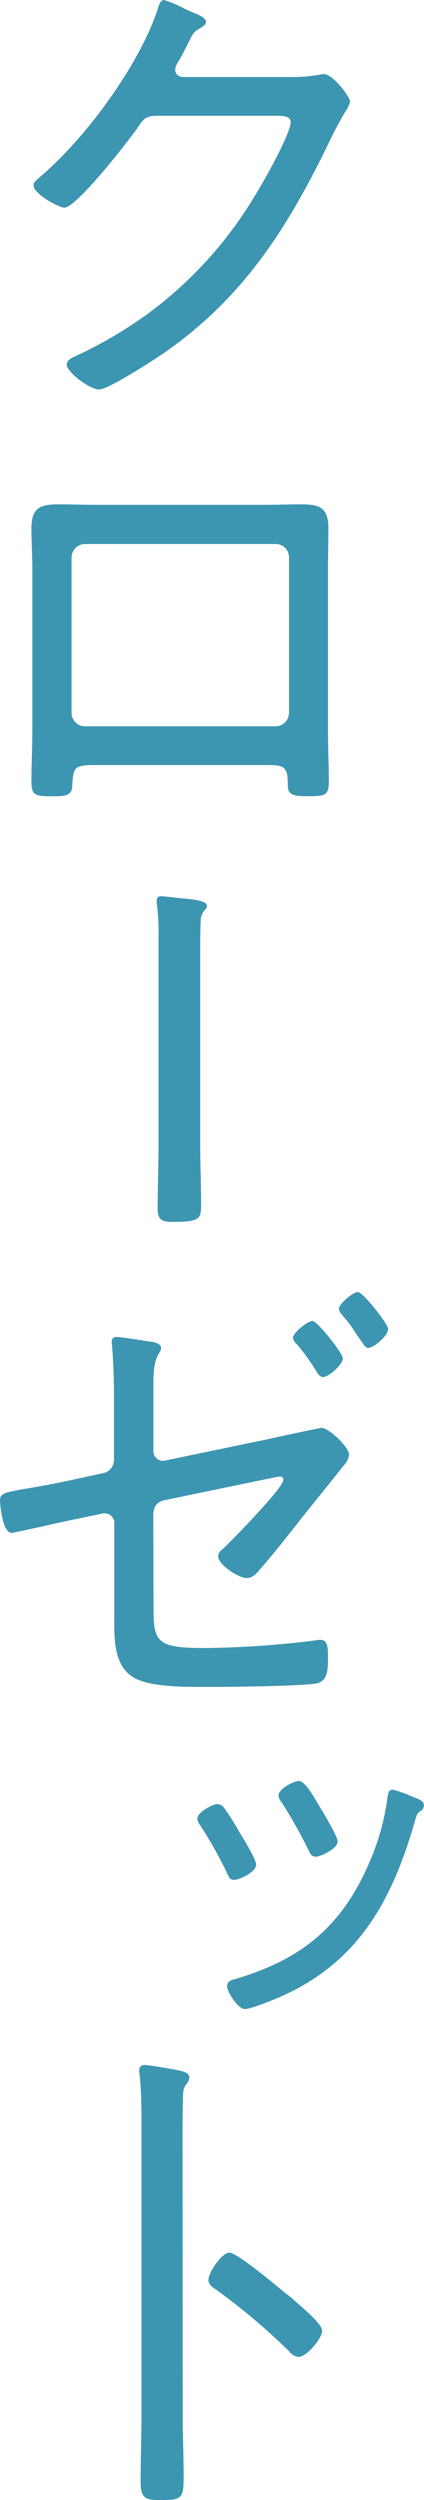 <svg xmlns="http://www.w3.org/2000/svg" viewBox="0 0 78.64 463.2"><path d="M53.83,14.27a28.67,28.67,0,0,0,5.46-.44,2.71,2.71,0,0,1,.84-.09c1.52,0,4.79,4.08,4.79,5.14A5.23,5.23,0,0,1,64,20.75c-.59,1.06-1.51,2.57-2.61,4.87C53.33,42.38,45,55.5,29.72,65.87,28,67,20.06,72.17,18.38,72.17s-6-3.2-6-4.61c0-.89,1.09-1.33,1.68-1.6a80,80,0,0,0,13.19-7.71A74.73,74.73,0,0,0,47.11,36.53c1.43-2.22,6.81-11.71,6.81-13.92,0-1.07-1.35-1.16-2.61-1.16H29.15c-2.1,0-2.52.54-3.69,2.31C23.78,26.15,14.2,38.48,11.93,38.48c-.92,0-5.71-2.49-5.71-4.17,0-.53.42-.8.75-1.15C15.37,26.24,25.54,12.59,29.15,2,29.4,1.24,29.66,0,30.41,0a21.54,21.54,0,0,1,3.95,1.68c.84.36,1.51.71,1.85.8.59.27,2,.8,2,1.6,0,.44-.51.8-.84,1C36,5.85,35.87,6,35,7.8c-.42.8-.92,1.86-1.76,3.37a3.8,3.8,0,0,0-.76,1.69c0,.88.59,1.32,1.43,1.41Z" fill="#3c96b2"/><path d="M49.4,93.53c2.1,0,4.12-.09,6.13-.09,3.36,0,5.38.26,5.38,4.43,0,2.48-.08,5-.08,7.54v30.05c0,3.1.16,6.21.16,9.31,0,2.75-.84,2.75-4.11,2.75-3.78,0-3.45-.89-3.53-3.11-.09-2.57-1.26-2.66-3.87-2.66H17.39c-3.78,0-3.78.54-4,4-.08,1.69-1.51,1.78-3.44,1.78-3.28,0-4.12,0-4.12-2.75,0-3.1.17-6.21.17-9.31V105.41c0-2.49-.17-5-.17-7.54,0-4,1.85-4.43,5.21-4.43,2.1,0,4.2.09,6.3.09Zm-33.69,7.26a2.52,2.52,0,0,0-2.44,2.58V132a2.51,2.51,0,0,0,2.44,2.57H51.16A2.51,2.51,0,0,0,53.6,132V103.37a2.46,2.46,0,0,0-2.44-2.58Z" fill="#3c96b2"/><path d="M37.13,212.1c0,3.59.17,7.18.17,10.85,0,2.88-.08,3.44-5.38,3.44-2.1,0-2.68-.56-2.68-2.56,0-3.91.16-7.82.16-11.73V173.55a38.8,38.8,0,0,0-.25-5.58,5.28,5.28,0,0,1-.08-1.12c0-.56.25-.8.84-.8.33,0,3.19.32,3.86.4,1.1.08,4.62.32,4.62,1.36,0,.4-.25.64-.58,1a3,3,0,0,0-.59,1.84c-.09,1.6-.09,5.59-.09,7.34Z" fill="#3c96b2"/><path d="M28.48,298.25c0,6,.76,7.09,9.49,7.09a178.06,178.06,0,0,0,20.59-1.42,3.2,3.2,0,0,1,.92-.09c1.26,0,1.35,1.42,1.35,3,0,2,.08,4.43-1.85,5s-16.13.71-19.07.71h-3.2c-4.28,0-10-.18-12.51-2.13-3.36-2.57-3-7.71-3-12.23V282.29A1.79,1.79,0,0,0,19,280.43l-5.55,1.15C12,281.85,2.69,284,2.18,284,.34,284,0,278.3,0,278c0-1.42,1.09-1.51,5-2.22,1.77-.27,4.12-.71,7.14-1.33l7-1.51a2.51,2.51,0,0,0,2-2.48V258.26c0-3-.17-6.47-.33-8.59,0-.27-.09-.8-.09-1.07,0-.62.34-.89.93-.89.84,0,4.62.63,5.79.8.76.09,2.44.27,2.44,1.24a1.62,1.62,0,0,1-.34.89c-1,1.6-1.09,3.46-1.09,6.12v12a1.77,1.77,0,0,0,2.1,1.86l19.66-4.08c1.09-.27,9.24-2,9.41-2,1.34,0,5.12,3.55,5.12,5a3.56,3.56,0,0,1-1,2c-2.61,3.28-5.21,6.47-7.82,9.76s-5,6.38-7.64,9.39c-.67.8-1.43,1.69-2.52,1.69-1.43,0-5.3-2.4-5.3-4.08a1.62,1.62,0,0,1,.68-1.15c1.68-1.51,11.42-11.53,11.42-12.95a.55.55,0,0,0-.59-.62c-.5,0-2.77.53-3.36.62l-18,3.73c-1.84.35-2.18,1.59-2.18,2.92Zm35.1-46.57c0,1.16-2.61,3.46-3.7,3.46-.5,0-.84-.53-1.09-.88A37.52,37.52,0,0,0,55,249a1.82,1.82,0,0,1-.67-1.15c0-.88,2.69-3.1,3.61-3.1S63.58,250.71,63.58,251.68Zm8.4-5.4c0,1.15-2.6,3.45-3.7,3.45-.5,0-.84-.62-1.09-1-1.85-2.48-1.65-2.74-3.66-5-.34-.45-.67-.8-.67-1.25,0-.88,2.6-3.1,3.52-3.1S72,245.3,72,246.28Z" fill="#3c96b2"/><path d="M33.89,447.25c0,3.9.17,7.8.17,11.7s-.34,4.25-4.2,4.25c-2.69,0-3.78-.17-3.78-3.28,0-4.16.16-8.42.16-12.58V392.52c0-2.49-.08-5.23-.25-7.18,0-.36-.17-1.25-.17-1.6,0-.8.26-1.15,1-1.15s5.38.79,6.3,1,2,.45,2,1.33a2,2,0,0,1-.5,1.15c-.68.89-.68,1.51-.68,2.93-.08,2.39-.08,4.88-.08,7.27Zm20.23-21.49c.25.27.67.62,1.09,1,1.76,1.5,4.54,4,4.54,5.05,0,1.51-2.94,4.88-4.37,4.88a2.52,2.52,0,0,1-1.77-1.07,118.43,118.43,0,0,0-13.44-11.34c-.67-.45-1.51-1-1.51-1.87,0-1.41,2.52-5.05,3.86-5.05s7.48,5.05,10.34,7.45C53.45,425.23,53.87,425.59,54.12,425.76Z" fill="#3c96b2"/><path d="M41.5,334.87a43.52,43.52,0,0,1,3,4.76c.66,1,3,4.91,3,5.83,0,1.46-3.2,2.84-4.07,2.84s-1-.62-1.31-1.23a78.36,78.36,0,0,0-4.94-8.82,2.33,2.33,0,0,1-.58-1.3c0-1.23,2.91-2.69,3.71-2.69A1.49,1.49,0,0,1,41.5,334.87Zm36.12-1.53c.51.23,1,.54,1,1.15a1.24,1.24,0,0,1-.8,1.15c-.51.46-.51.62-.8,1.54-4.21,14.72-10.32,26-24.27,32.44-1.31.62-6.11,2.61-7.35,2.61s-3.27-3.15-3.27-4.22.88-1.15,1.89-1.46C55.82,363,63.38,357,68.47,345.15a44.12,44.12,0,0,0,3.41-12.27c.15-.61.15-1.3,1-1.3A23,23,0,0,1,76.75,333C77.12,333.11,77.48,333.26,77.62,333.34Zm-18,1.92c.58,1,3,5,3,5.9,0,1.39-3.2,2.84-4.07,2.84s-1.09-.76-1.45-1.45a89.39,89.39,0,0,0-4.8-8.52,2.67,2.67,0,0,1-.65-1.38c0-1.23,2.9-2.68,3.78-2.68C56.69,330,58.44,333.34,59.6,335.26Z" fill="#3c96b2"/></svg>